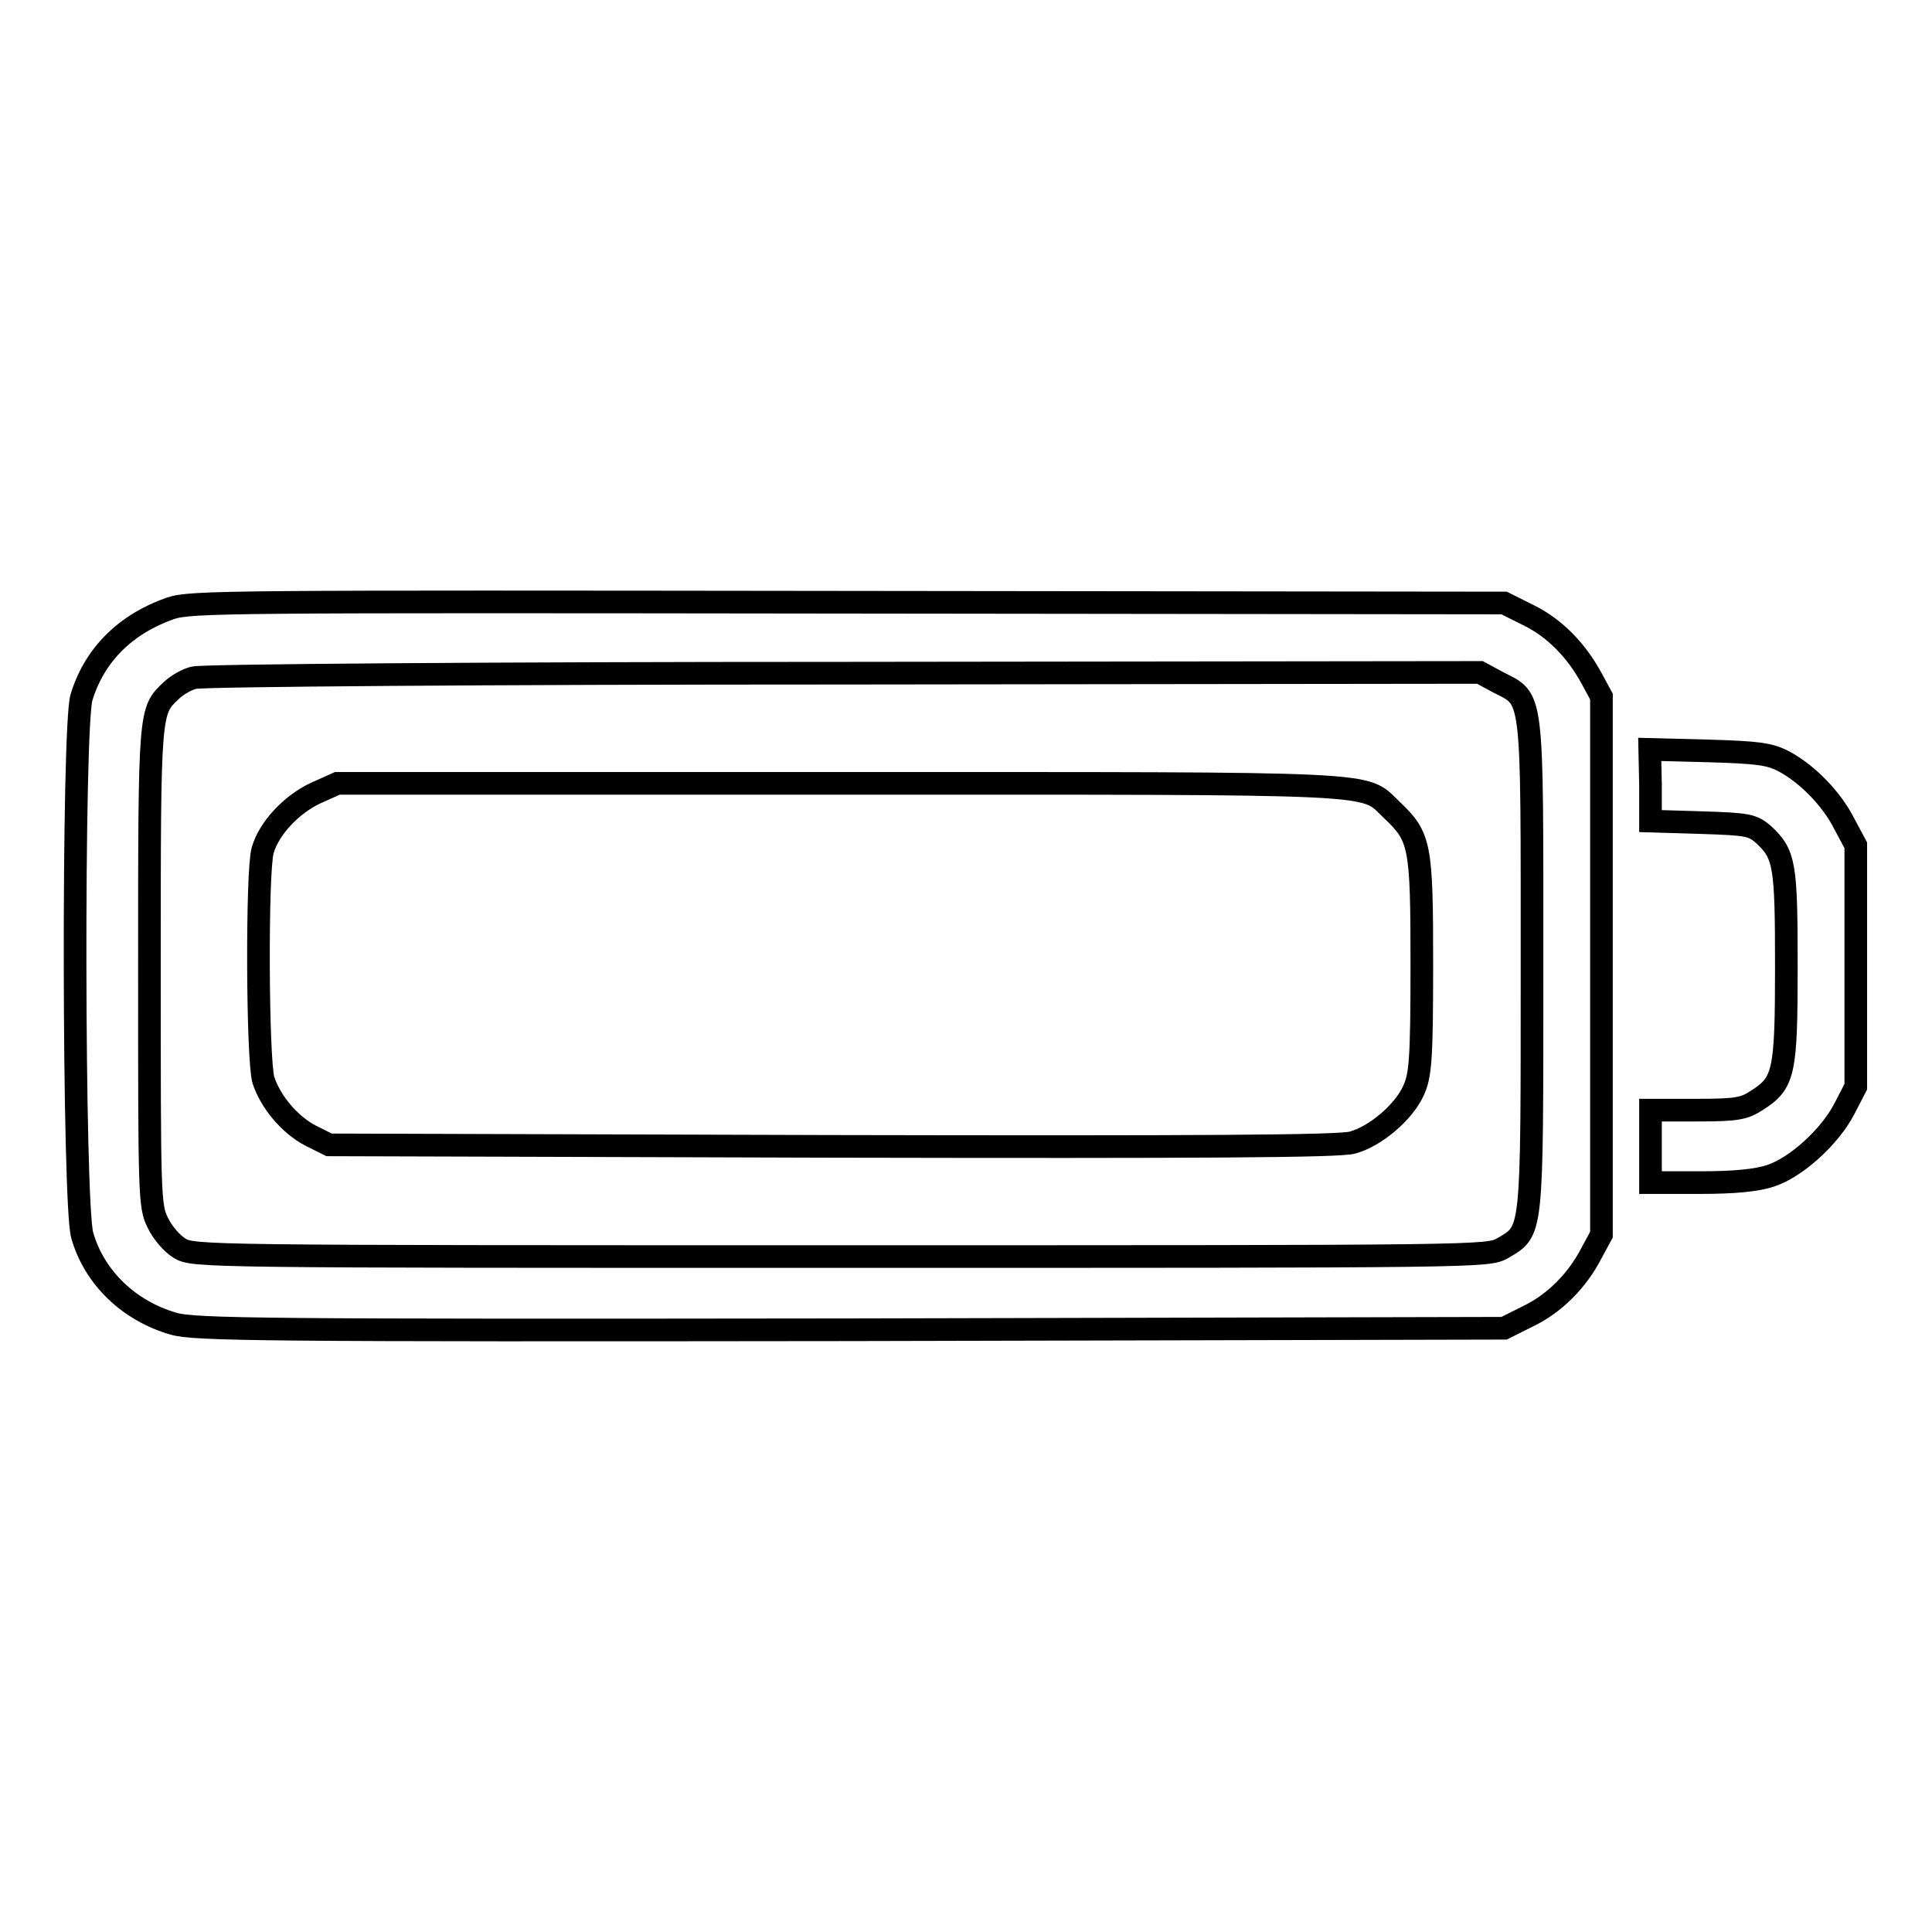 <?xml version="1.0" encoding="utf-8"?>
<!-- Svg Vector Icons : http://www.onlinewebfonts.com/icon -->
<!DOCTYPE svg PUBLIC "-//W3C//DTD SVG 1.1//EN" "http://www.w3.org/Graphics/SVG/1.1/DTD/svg11.dtd">
<svg version="1.1" xmlns="http://www.w3.org/2000/svg" xmlns:xlink="http://www.w3.org/1999/xlink" x="0px" y="0px" viewBox="0 0 256 256" enable-background="new 0 0 256 256" xml:space="preserve">
<g><g><g><path stroke-width="3" fill-opacity="0" stroke="#000000"  d="M22.6,80.6c-6,2.1-10.1,6.2-11.8,11.8c-1.2,3.9-1.1,67.3,0.1,71.3c1.6,5.6,6.2,10,12.1,11.7c2.8,0.8,11.7,0.9,89.7,0.8l86.6-0.2l3.2-1.6c3.5-1.7,6.5-4.7,8.4-8.4l1.3-2.4V128V92.3l-1.3-2.4c-2-3.7-4.9-6.7-8.4-8.4l-3.2-1.6l-86.9-0.1C30,79.7,25.4,79.7,22.6,80.6z M198.5,90.4c4.7,2.4,4.5,0.8,4.5,37.6c0,36.1,0.1,35-3.9,37.4c-2,1.1-2.5,1.1-87.7,1.1c-84.5,0-85.8,0-87.6-1.1c-1-0.6-2.3-2.1-2.9-3.4c-1.1-2.2-1.1-3.6-1.1-33.9c0-34,0-33.9,2.9-36.6c0.7-0.7,2.1-1.5,3-1.7c1-0.3,39.2-0.6,86-0.6l84.4-0.1L198.5,90.4z"/><path stroke-width="3" fill-opacity="0" stroke="#000000"  d="M41.8,105.1c-3.2,1.5-6.2,4.7-7,7.6c-0.8,2.8-0.7,27.7,0.1,30.4c0.9,2.8,3.4,5.9,6.3,7.4l2.4,1.2l66.6,0.2c49.1,0.1,67.3,0,69-0.5c3-0.8,6.8-4,8.1-6.9c0.9-2,1.1-3.9,1.1-16.6c0-16-0.2-17-4-20.6c-3.9-3.7,0.1-3.5-73.3-3.5H44.7L41.8,105.1z"/><path stroke-width="3" fill-opacity="0" stroke="#000000"  d="M218.7,104v4.8l6.7,0.2c6.2,0.2,6.8,0.3,8.3,1.6c2.8,2.6,3,4,3,17.5c0,14.1-0.3,15.4-3.9,17.7c-1.7,1.1-2.6,1.3-8,1.3h-6.1v4.8v4.8h6.6c4.6,0,7.5-0.3,9.3-0.9c3.4-1.1,7.9-5.2,9.8-8.9l1.5-2.9v-16v-16l-1.5-2.8c-1.7-3.4-5-6.7-8-8.3c-1.9-1-3.4-1.2-10-1.4l-7.8-0.2L218.7,104L218.7,104z"/></g></g></g>
</svg>